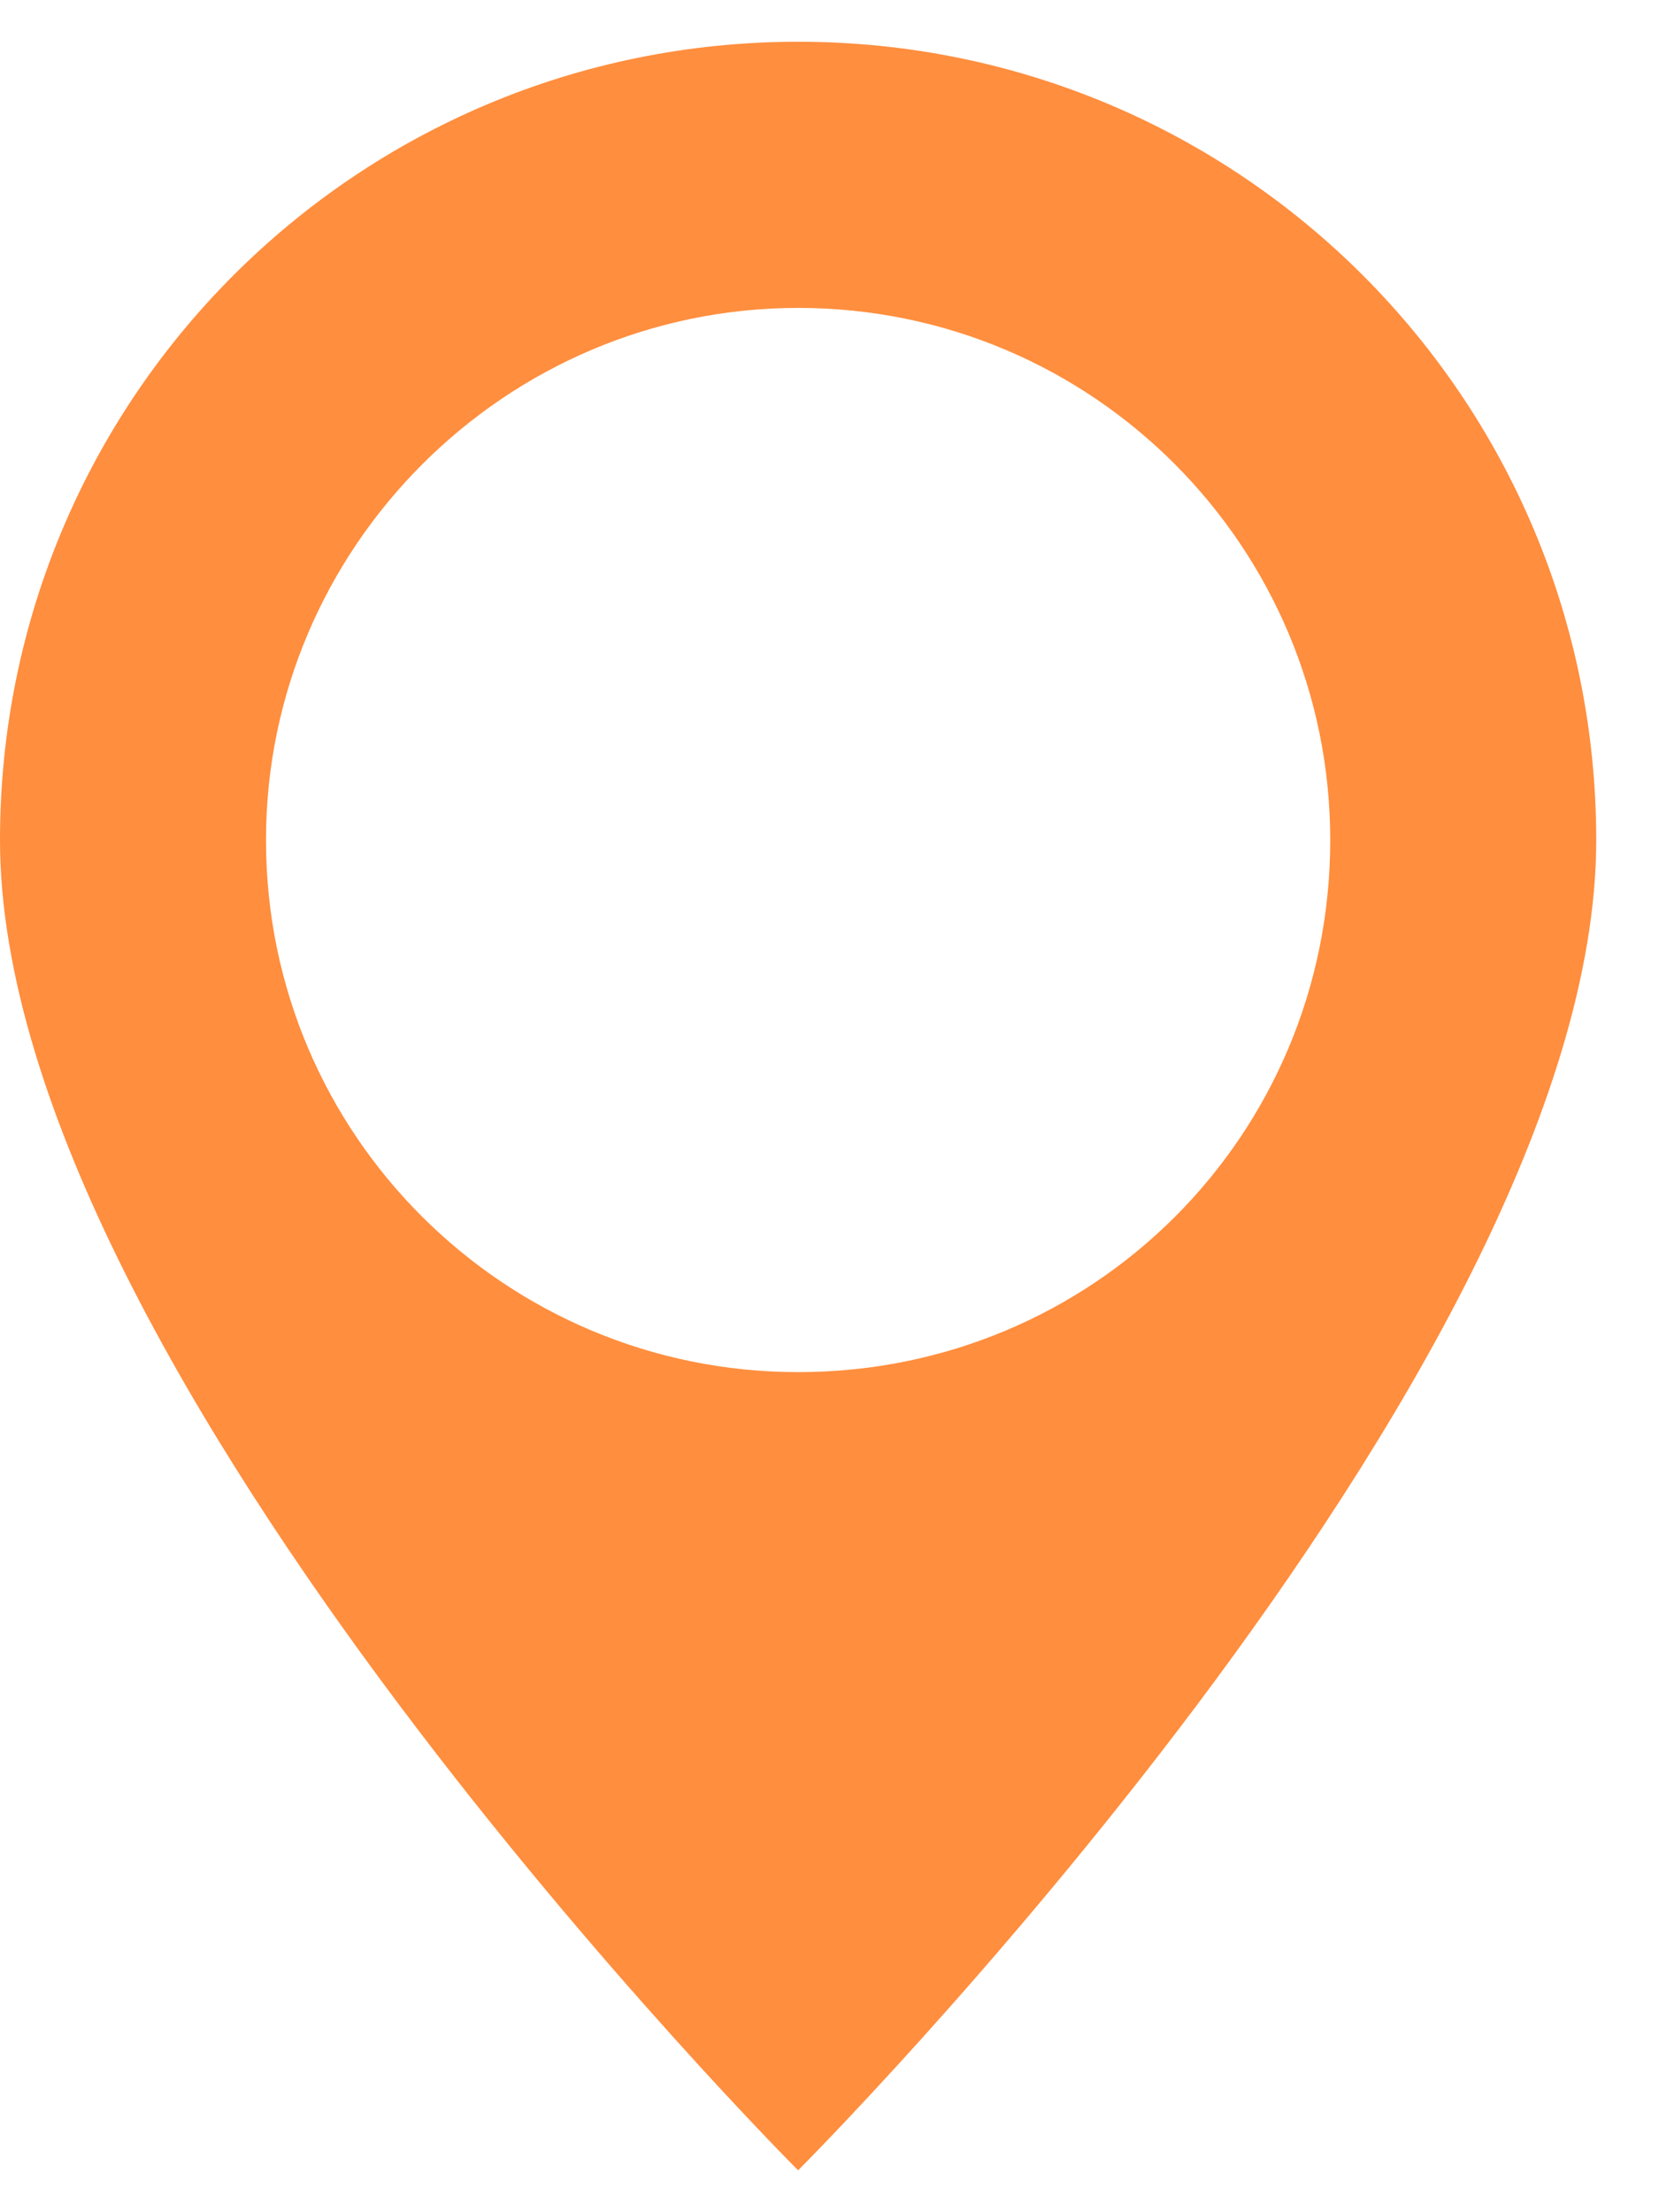 <svg width="12" height="16" viewBox="0 0 12 16" fill="none" xmlns="http://www.w3.org/2000/svg">
<path d="M5.773 0.302C2.579 0.302 0 2.881 0 6.076C0 9.924 5.773 15.697 5.773 15.697C5.773 15.697 11.546 9.924 11.546 6.076C11.546 2.881 8.968 0.302 5.773 0.302ZM5.773 2.227C7.909 2.227 9.622 3.959 9.622 6.076C9.622 8.212 7.909 9.924 5.773 9.924C3.656 9.924 1.924 8.212 1.924 6.076C1.924 3.959 3.656 2.227 5.773 2.227Z" fill="#FF8E3E"/>
</svg>
